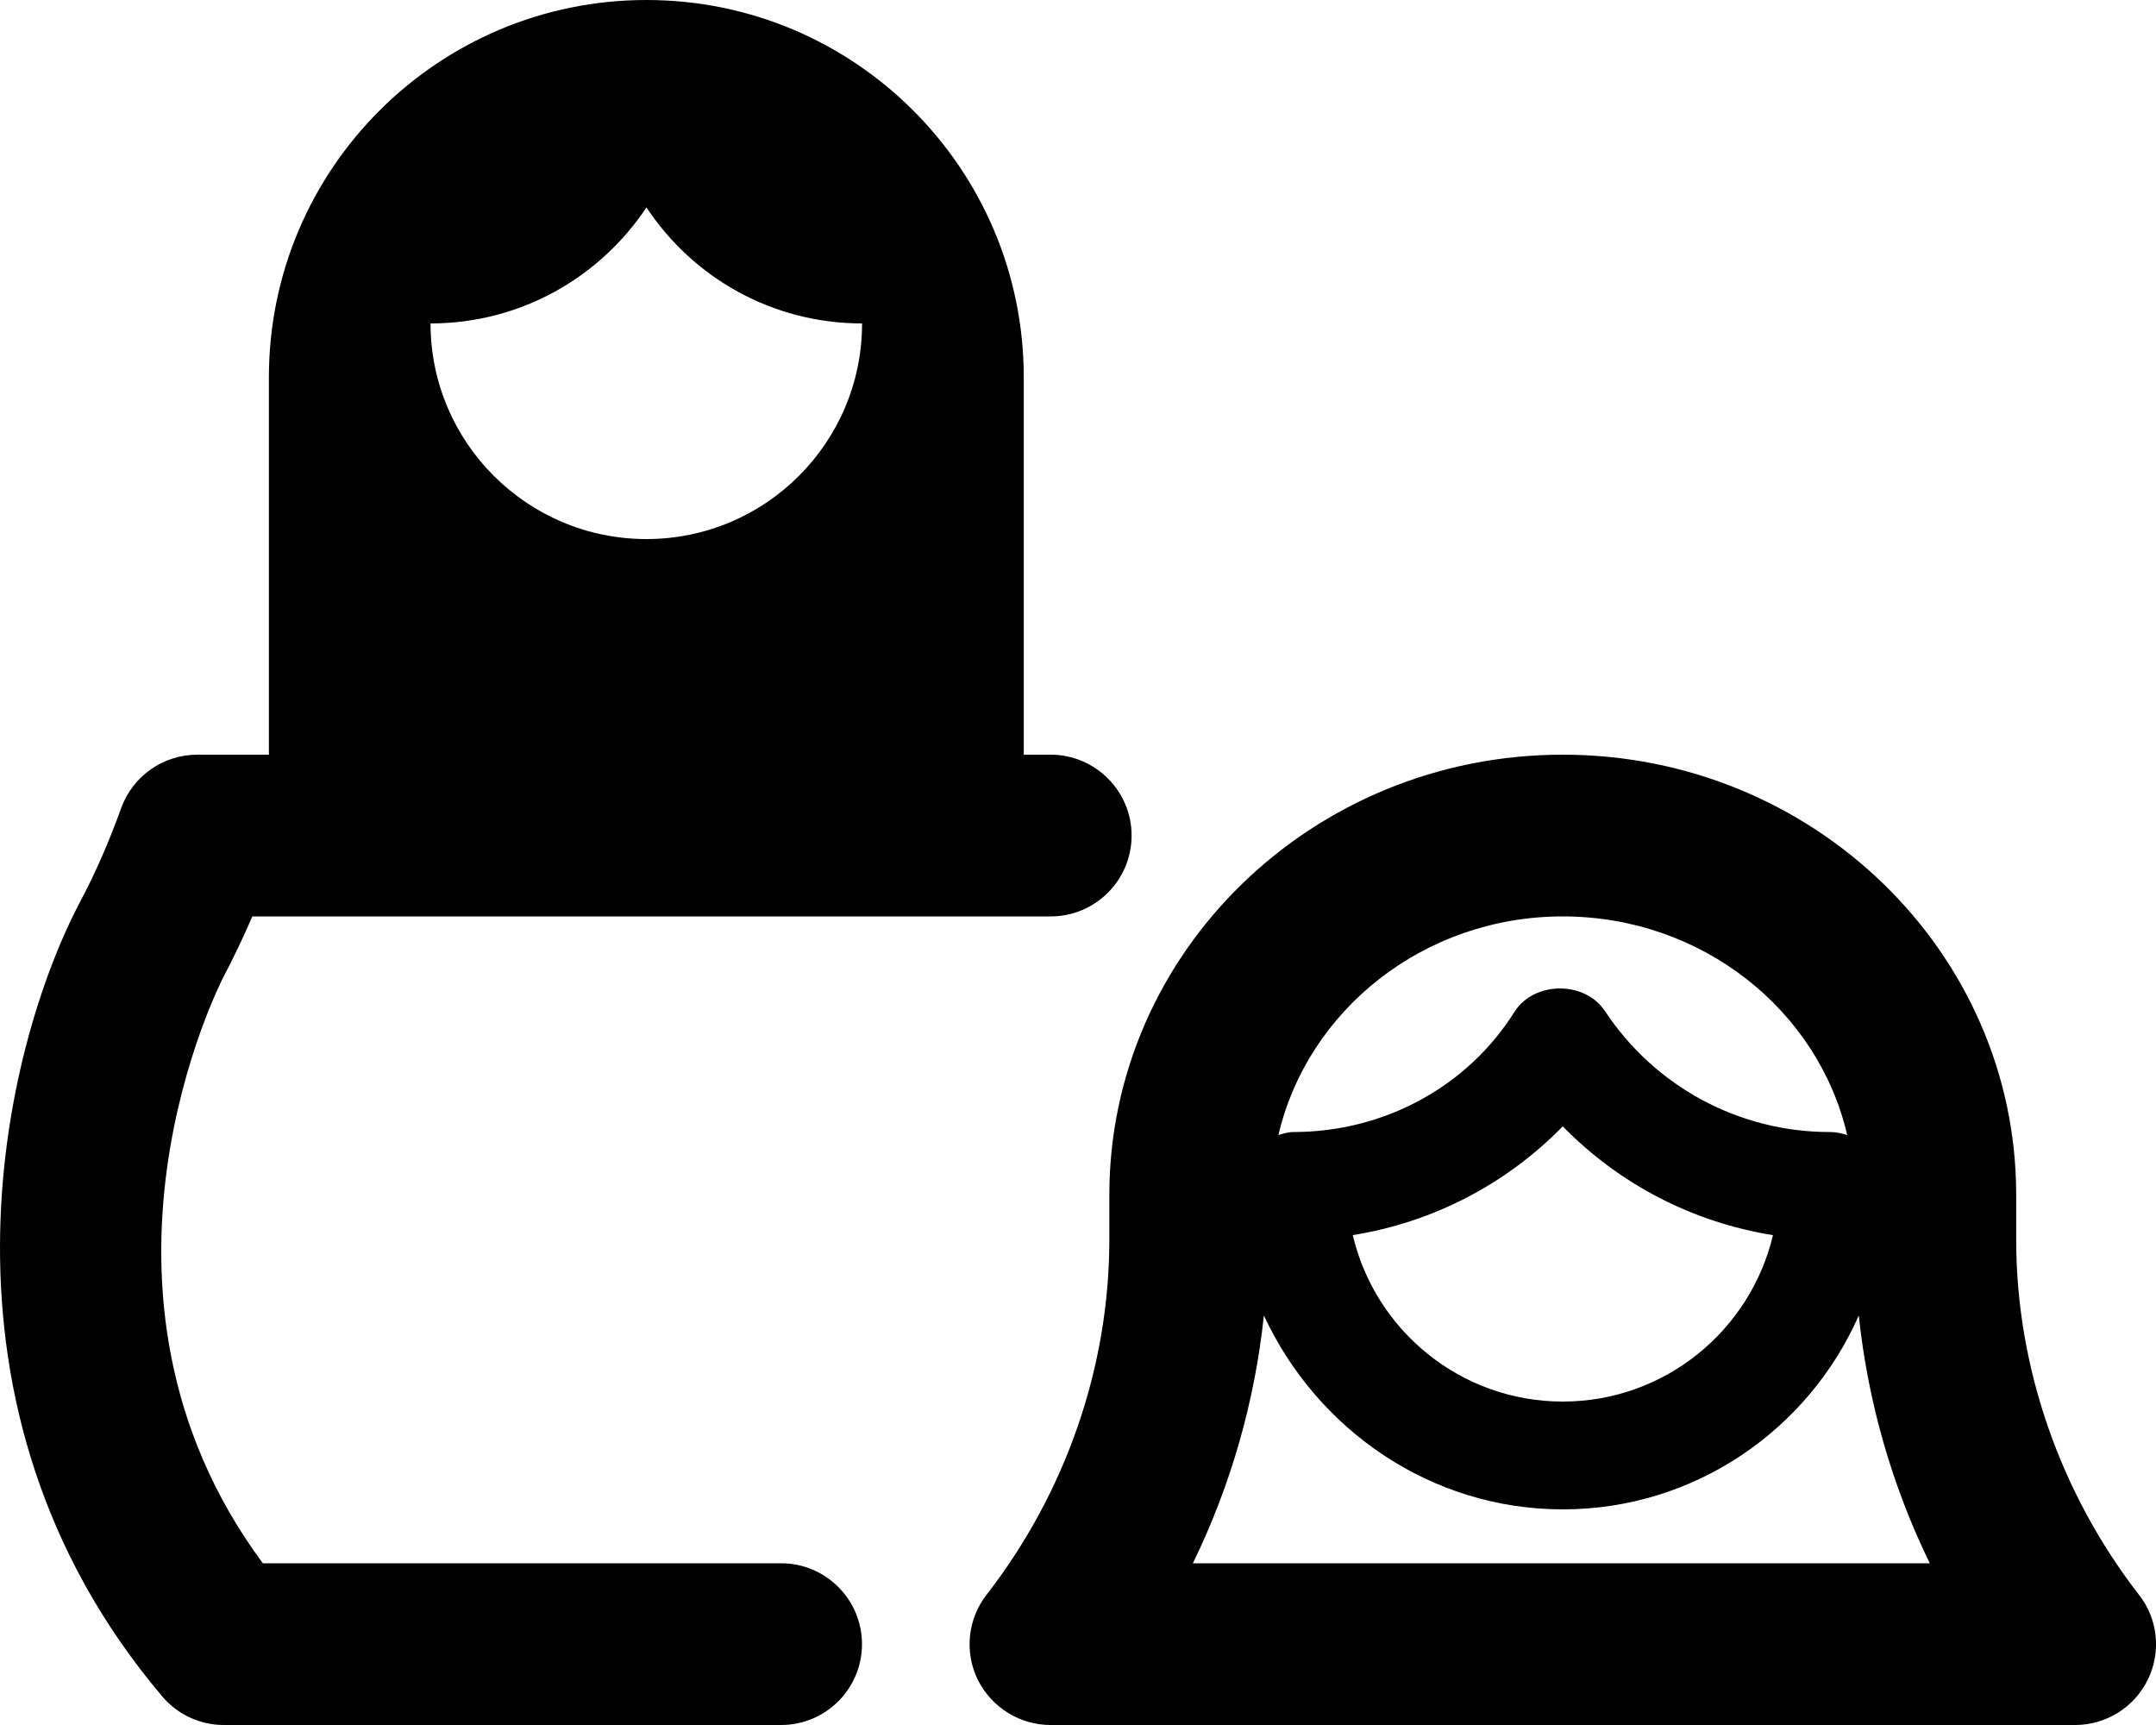 <svg xmlns="http://www.w3.org/2000/svg" viewBox="0 0 640 512"><!--! Font Awesome Pro 6.3.0 by @fontawesome - https://fontawesome.com License - https://fontawesome.com/license (Commercial License) Copyright 2023 Fonticons, Inc. --><path d="M231.9 464H78.03c-59.89-80.78-12.19-173.1-11.66-174.1C69.37 284.2 72.22 278.2 74.91 272H311.9c13.25 0 24.01-10.75 24.01-24S325.1 224 311.9 224H303.9V112c0-61.86-50.16-112-112-112S79.82 50.14 79.82 112V224H58.56c-10.13 0-19.16 6.344-22.6 15.88C32.39 249.8 28.33 259.1 23.92 267.4c-23.41 44.19-48.45 150.3 24.23 236.1C52.71 508.9 59.4 512 66.47 512h165.4c13.25 0 24.01-10.75 24.01-24S245.1 464 231.9 464zM191.9 61.56C205.6 82.29 229.1 96 255.9 96c0 35.35-28.66 64-64.02 64S127.8 131.3 127.8 96C154.6 96 178.1 82.29 191.9 61.56zM634.9 473.3C611.5 443.1 598.5 405.7 598.5 368v-13.34C598.5 282.6 538.2 224 463.9 224s-134.6 58.63-134.6 130.7V368c0 37.66-12.94 75.06-36.42 105.3c-5.627 7.219-6.658 17.03-2.626 25.28C294.4 506.8 302.7 512 311.9 512h304.1c9.159 0 17.54-5.219 21.57-13.44C641.6 490.3 640.6 480.5 634.9 473.3zM463.9 272c41.33 0 75.87 27.85 84.43 64.89C546.9 336.5 545.5 336 543.1 336c-26.85 0-51.8-13.41-66.68-35.91c-5.939-8.938-20.76-8.938-26.7 0C435.7 322.6 410.8 336 383.9 336c-1.561 0-2.974 .471-4.4 .887C388.1 299.9 422.6 272 463.9 272zM526.3 366.6C519.6 394.9 494.2 416 463.9 416c-30.29 0-55.71-21.12-62.33-49.41c23.73-3.781 45.55-15.09 62.33-32.28C480.7 351.5 502.5 362.8 526.3 366.6zM354.1 464c11.29-23.13 18.39-48.09 21.08-73.55C390.9 424.3 424.7 448 463.9 448c39.26 0 72.99-23.73 87.87-57.55c2.688 25.46 9.783 50.42 21.08 73.55H354.1z"/></svg>
